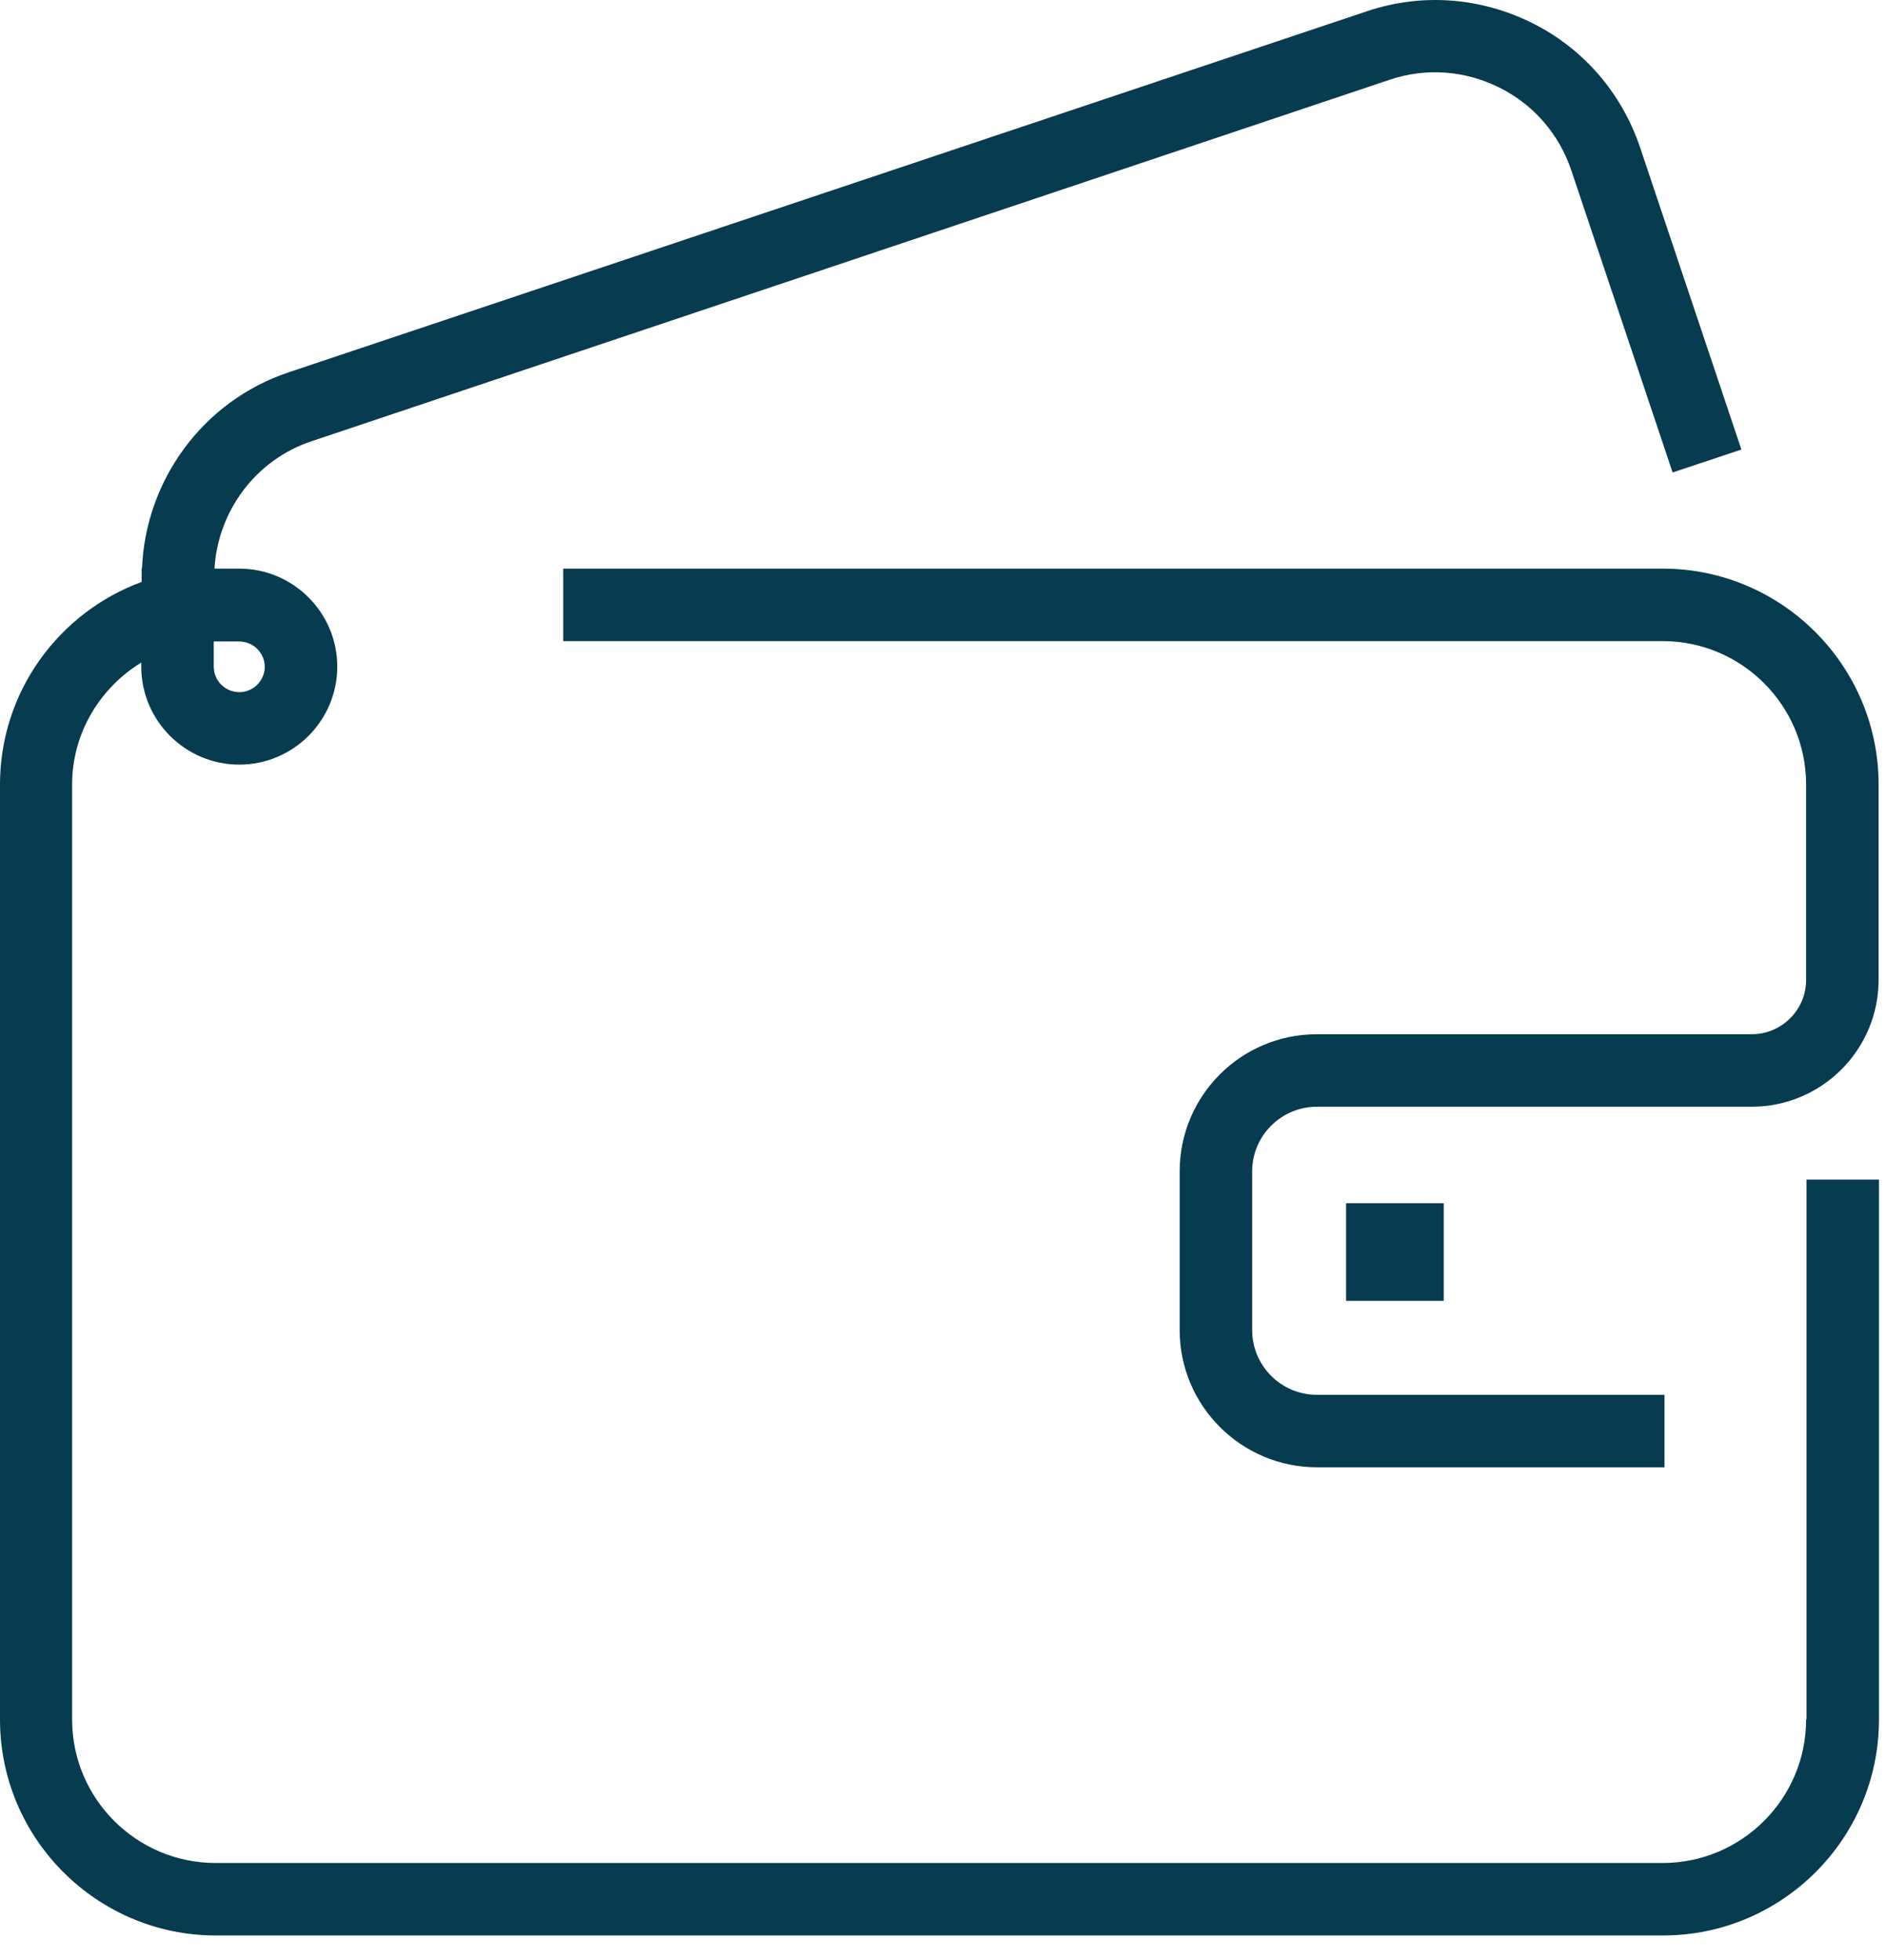 <?xml version="1.0" encoding="UTF-8"?> <svg xmlns="http://www.w3.org/2000/svg" width="51" height="53" viewBox="0 0 51 53" fill="none"><path d="M48.84 46.496C48.84 48.636 47.1 50.376 44.96 50.376H5.83C3.69 50.376 1.95 48.636 1.95 46.496V21.216C1.95 19.816 2.71 18.596 3.82 17.916V18.026C3.82 19.486 5.01 20.676 6.47 20.676C7.93 20.676 9.12 19.486 9.12 18.026C9.12 16.566 7.93 15.376 6.47 15.376H5.8C5.89 13.846 6.89 12.436 8.44 11.926L37.58 2.156C38.56 1.826 39.62 1.906 40.54 2.366C41.47 2.826 42.16 3.626 42.49 4.606L45.23 12.776L47.09 12.156L44.35 3.986C43.85 2.506 42.81 1.306 41.42 0.616C40.02 -0.074 38.44 -0.194 36.96 0.306L7.81 10.066C5.45 10.856 3.93 13.026 3.84 15.376H3.83V15.736C1.6 16.556 0 18.696 0 21.216V46.496C0 49.716 2.62 52.336 5.84 52.336H44.97C48.19 52.336 50.81 49.716 50.81 46.496V31.896H48.85V46.496H48.84ZM7.16 18.026C7.16 18.406 6.85 18.716 6.47 18.716C6.09 18.716 5.78 18.406 5.78 18.026V17.346C5.78 17.346 5.81 17.346 5.83 17.346H6.47C6.85 17.346 7.16 17.656 7.16 18.036V18.026Z" fill="#073B4F"></path><path d="M44.96 15.376H15.23V17.336H44.96C47.1 17.336 48.84 19.076 48.84 21.216V26.496C48.84 27.306 48.18 27.966 47.37 27.966H35.61C33.56 27.966 31.9 29.626 31.9 31.676V35.966C31.9 38.016 33.57 39.676 35.61 39.676H45.01V37.716H35.61C34.64 37.716 33.86 36.926 33.86 35.966V31.676C33.86 30.706 34.65 29.926 35.61 29.926H47.37C49.26 29.926 50.8 28.386 50.8 26.496V21.216C50.8 17.996 48.18 15.376 44.96 15.376Z" fill="#073B4F"></path><path d="M39.04 32.536H36.4V35.176H39.04V32.536Z" fill="#073B4F"></path></svg> 